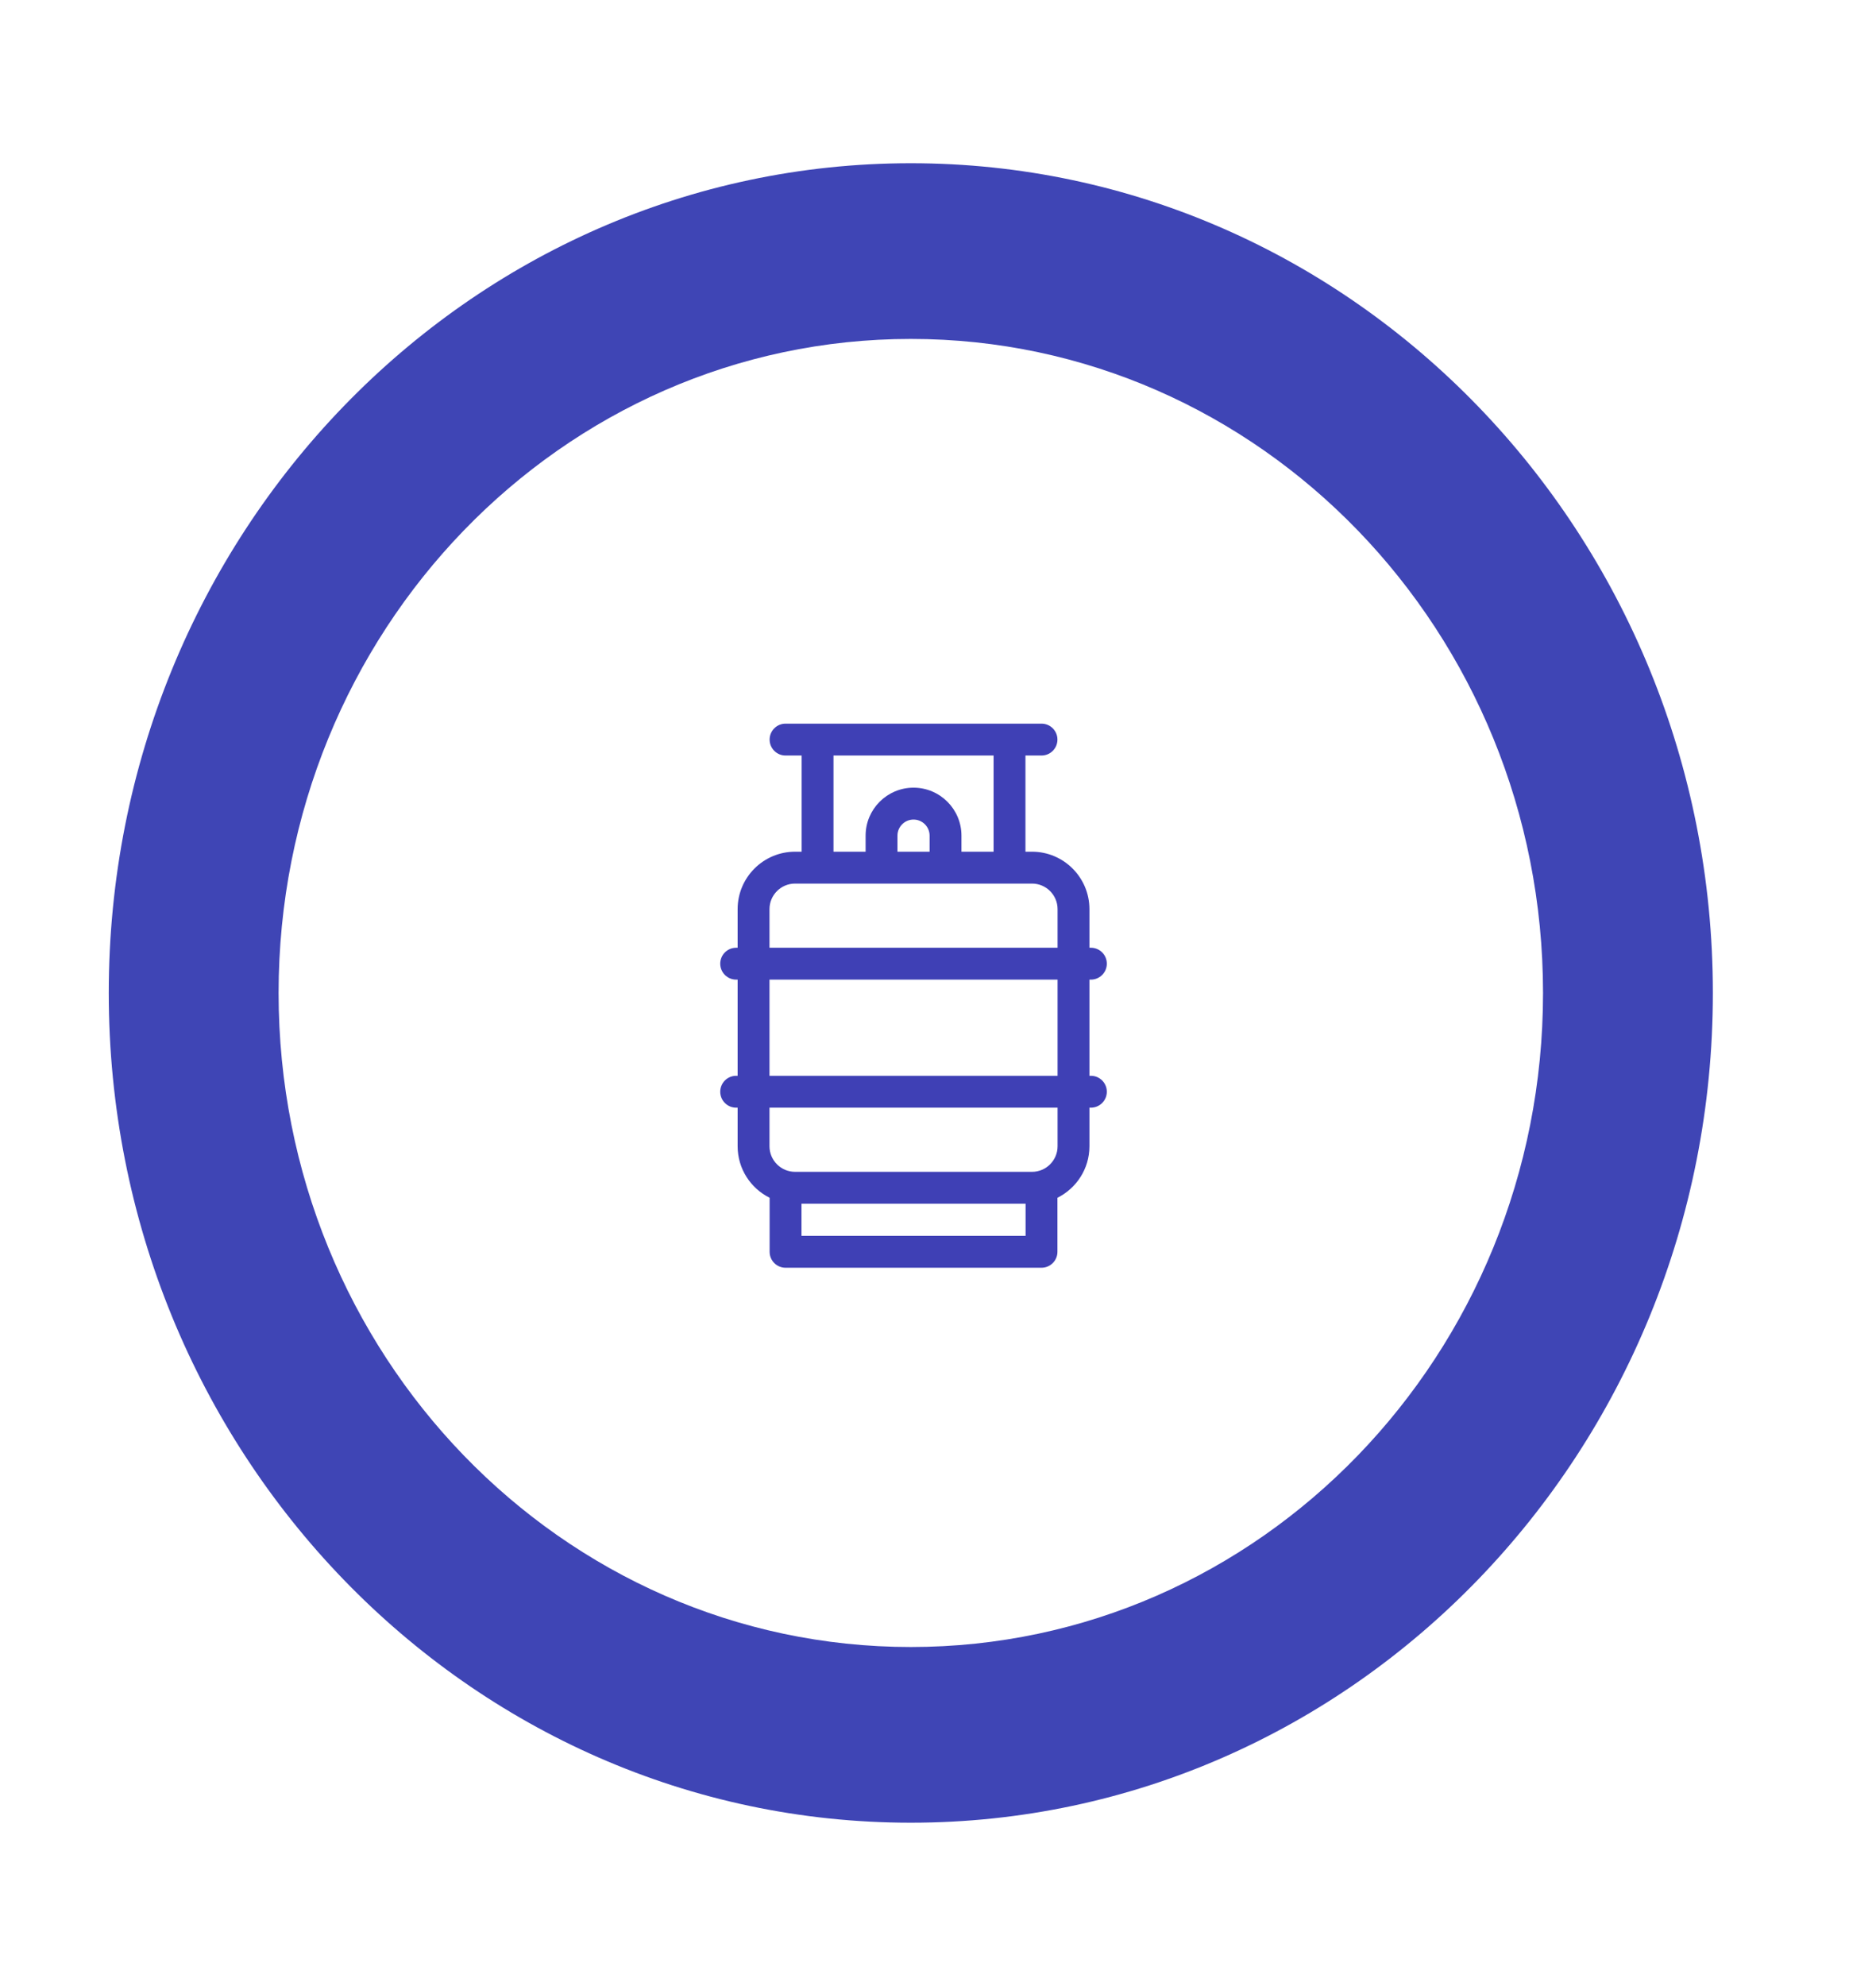 <svg width="345" height="365" viewBox="0 0 345 365" fill="none" xmlns="http://www.w3.org/2000/svg">
<g filter="url(#filter0_dd)">
<path d="M315 182.5C315 266.723 248.962 335 167.5 335C86.038 335 20 266.723 20 182.5C20 98.277 86.038 30 167.5 30C248.962 30 315 98.277 315 182.5ZM51.234 182.5C51.234 248.889 103.288 302.707 167.5 302.707C231.712 302.707 283.766 248.889 283.766 182.5C283.766 116.111 231.712 62.293 167.5 62.293C103.288 62.293 51.234 116.111 51.234 182.5Z" fill="#3F45B5"/>
</g>
<g clip-path="url(#clip0)">
<path d="M200.618 197.722H200.349V180.046H200.618C202.236 180.046 203.547 178.734 203.547 177.116C203.547 175.498 202.236 174.187 200.618 174.187H200.349V167.094C200.349 161.272 195.612 156.535 189.79 156.535H188.581V138.859H191.535C193.153 138.859 194.465 137.548 194.465 135.93C194.465 134.312 193.153 133 191.535 133H144.465C142.847 133 141.535 134.312 141.535 135.93C141.535 137.548 142.847 138.859 144.465 138.859H147.419V156.535H146.211C140.388 156.535 135.651 161.272 135.651 167.094V174.187H135.382C133.764 174.187 132.452 175.498 132.452 177.116C132.452 178.734 133.764 180.046 135.382 180.046H135.651V197.722H135.382C133.764 197.722 132.452 199.034 132.452 200.652C132.452 202.27 133.764 203.581 135.382 203.581H135.651V210.674C135.651 214.818 138.052 218.41 141.535 220.138V230.07C141.535 231.688 142.847 233 144.465 233H191.535C193.153 233 194.465 231.688 194.465 230.07V220.138C197.948 218.41 200.349 214.818 200.349 210.673V203.581H200.617C202.235 203.581 203.547 202.269 203.547 200.651C203.547 199.033 202.236 197.722 200.618 197.722ZM153.279 138.859H182.722V156.535H176.814V153.581C176.814 148.721 172.86 144.768 168 144.768C163.141 144.768 159.187 148.721 159.187 153.581V156.535H153.279V138.859ZM170.954 156.535H165.046V153.581C165.046 151.952 166.371 150.627 168 150.627C169.629 150.627 170.954 151.952 170.954 153.581V156.535ZM141.511 167.094C141.511 164.503 143.619 162.395 146.211 162.395H189.79C192.381 162.395 194.49 164.503 194.49 167.094V174.187H141.511V167.094H141.511ZM141.511 180.046H194.49V197.722H141.511V180.046ZM188.606 227.141H147.395V221.232H188.606V227.141ZM194.49 210.673C194.49 213.265 192.381 215.373 189.79 215.373H146.211C143.62 215.373 141.511 213.265 141.511 210.673V203.581H194.49V210.673Z" fill="#3F40B5"/>
</g>
<defs>
<filter id="filter0_dd" x="-10" y="0" width="355" height="365" filterUnits="userSpaceOnUse" color-interpolation-filters="sRGB">
<feFlood flood-opacity="0" result="BackgroundImageFix"/>
<feColorMatrix in="SourceAlpha" type="matrix" values="0 0 0 0 0 0 0 0 0 0 0 0 0 0 0 0 0 0 127 0"/>
<feOffset dx="10" dy="10"/>
<feGaussianBlur stdDeviation="10"/>
<feColorMatrix type="matrix" values="0 0 0 0 0.292 0 0 0 0 0.292 0 0 0 0 0.292 0 0 0 0.51 0"/>
<feBlend mode="normal" in2="BackgroundImageFix" result="effect1_dropShadow"/>
<feColorMatrix in="SourceAlpha" type="matrix" values="0 0 0 0 0 0 0 0 0 0 0 0 0 0 0 0 0 0 127 0"/>
<feOffset dx="-10" dy="-10"/>
<feGaussianBlur stdDeviation="10"/>
<feColorMatrix type="matrix" values="0 0 0 0 0.158 0 0 0 0 0.158 0 0 0 0 0.158 0 0 0 0.25 0"/>
<feBlend mode="normal" in2="effect1_dropShadow" result="effect2_dropShadow"/>
<feBlend mode="normal" in="SourceGraphic" in2="effect2_dropShadow" result="shape"/>
</filter>
<clipPath id="clip0">
<rect width="100" height="100" fill="white" transform="translate(118 133)"/>
</clipPath>
</defs>
</svg>
